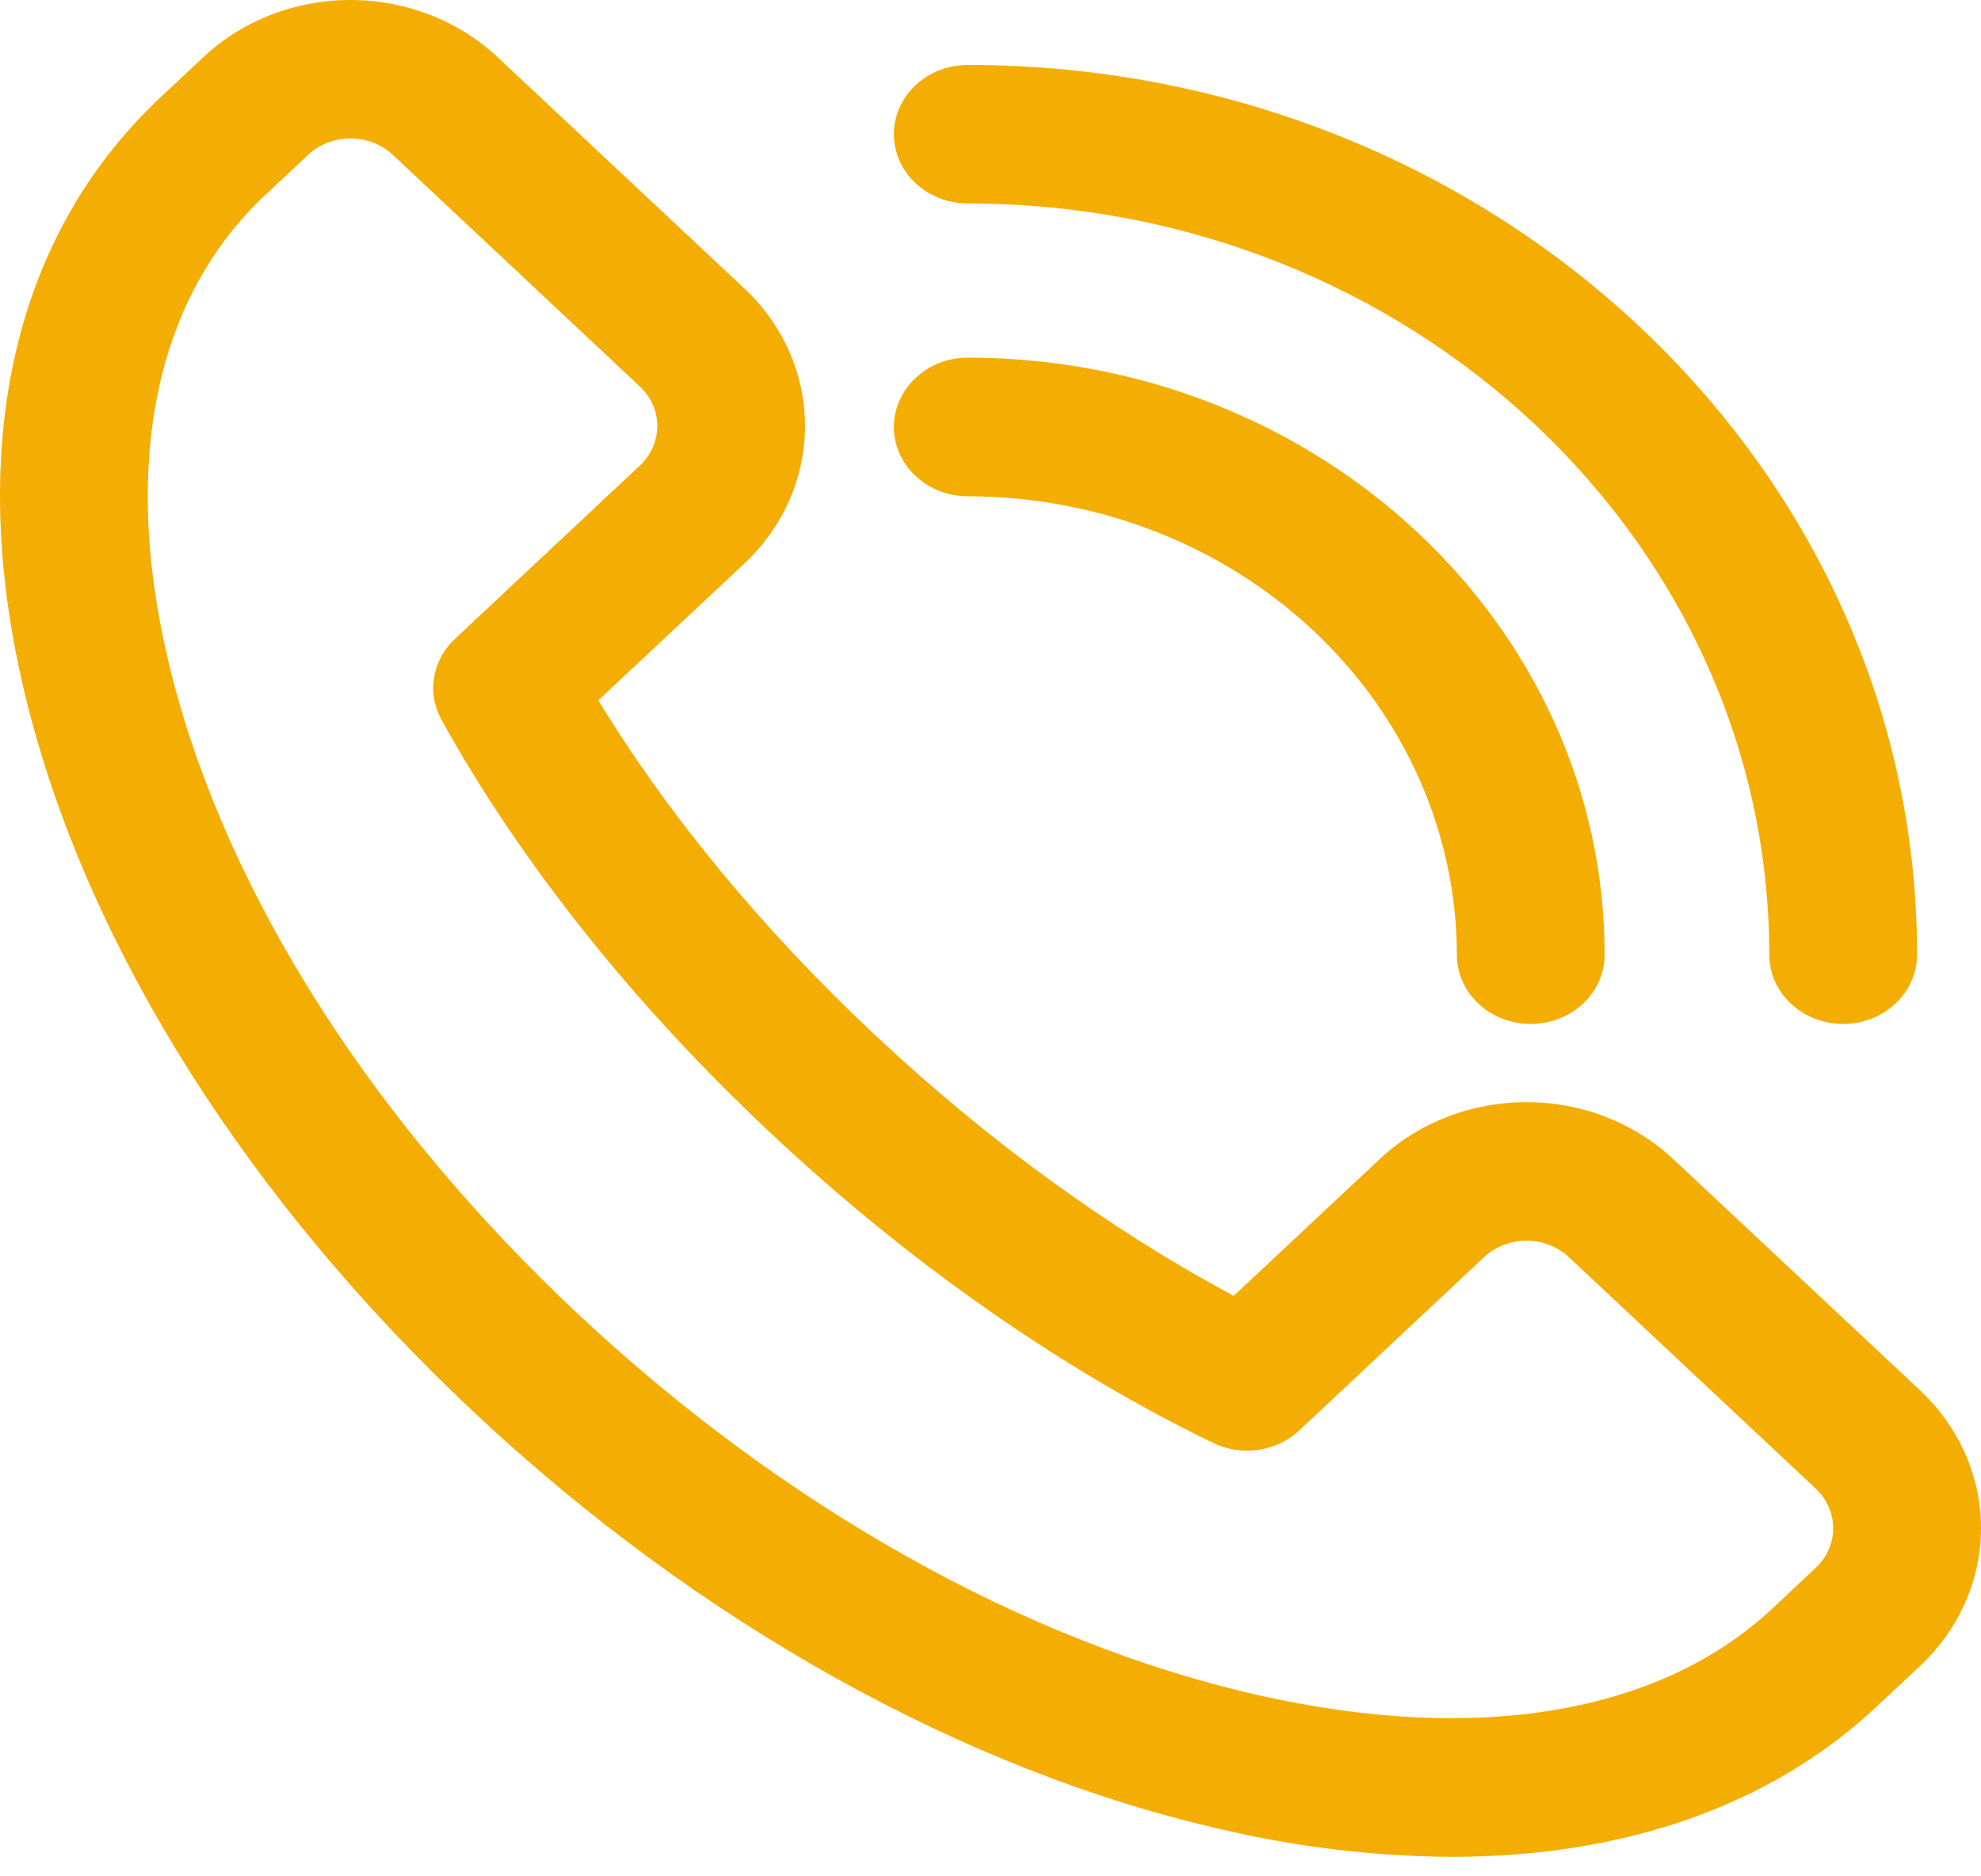 <svg width="19" height="18" viewBox="0 0 19 18" fill="none" xmlns="http://www.w3.org/2000/svg">
<g id="1">
<path id="Vector" d="M13.924 17.813C13.185 17.808 12.449 17.721 11.732 17.553C9.254 16.993 6.702 15.571 4.548 13.55C2.394 11.529 0.876 9.136 0.278 6.816C-0.352 4.374 0.097 2.286 1.54 0.933L1.953 0.546C2.326 0.196 2.833 0 3.361 0C3.89 0 4.396 0.196 4.77 0.546L7.138 2.766C7.512 3.116 7.721 3.591 7.721 4.087C7.721 4.582 7.512 5.057 7.138 5.407L5.739 6.718C6.41 7.822 7.322 8.926 8.4 9.936C9.478 10.947 10.657 11.803 11.833 12.431L13.232 11.12C13.416 10.946 13.636 10.809 13.878 10.715C14.12 10.621 14.379 10.573 14.64 10.573C14.902 10.573 15.161 10.621 15.403 10.715C15.644 10.809 15.864 10.946 16.049 11.12L18.417 13.339C18.79 13.69 19 14.165 19 14.66C19 15.155 18.79 15.63 18.417 15.981L18.004 16.367C16.987 17.323 15.578 17.813 13.924 17.813ZM3.361 1.328C3.286 1.328 3.211 1.342 3.141 1.369C3.072 1.396 3.008 1.436 2.955 1.486L2.543 1.872C1.462 2.886 1.146 4.531 1.654 6.502C2.191 8.59 3.575 10.76 5.549 12.61C7.523 14.46 9.836 15.755 12.064 16.261C14.167 16.737 15.921 16.441 17.002 15.428L17.414 15.041C17.522 14.94 17.582 14.803 17.582 14.661C17.582 14.518 17.522 14.381 17.414 14.28L15.047 12.06C14.939 11.959 14.793 11.902 14.64 11.902C14.488 11.902 14.342 11.959 14.234 12.06L12.462 13.722C12.355 13.822 12.218 13.887 12.069 13.909C11.92 13.93 11.768 13.907 11.635 13.842C10.181 13.138 8.716 12.112 7.398 10.876C6.079 9.64 4.988 8.267 4.234 6.905C4.165 6.78 4.14 6.637 4.163 6.498C4.186 6.358 4.256 6.229 4.362 6.13L6.135 4.468C6.243 4.367 6.304 4.23 6.304 4.087C6.304 3.944 6.243 3.807 6.135 3.706L3.768 1.486C3.715 1.436 3.651 1.396 3.581 1.369C3.512 1.342 3.437 1.328 3.361 1.328Z" fill="#F4AE03"/>
<path id="Vector_2" d="M14.681 9.823C14.493 9.823 14.313 9.753 14.18 9.628C14.047 9.504 13.973 9.335 13.973 9.158C13.971 7.993 13.476 6.875 12.597 6.05C11.718 5.226 10.526 4.762 9.282 4.761C9.094 4.761 8.914 4.691 8.781 4.566C8.648 4.441 8.573 4.272 8.573 4.096C8.573 3.92 8.648 3.751 8.781 3.626C8.914 3.501 9.094 3.431 9.282 3.431C12.65 3.431 15.39 6.001 15.39 9.158C15.39 9.335 15.316 9.504 15.183 9.628C15.05 9.753 14.869 9.823 14.681 9.823Z" fill="#F4AE03"/>
<path id="Vector_3" d="M17.678 9.823C17.49 9.823 17.309 9.753 17.176 9.628C17.043 9.504 16.969 9.335 16.969 9.158C16.969 5.185 13.519 1.952 9.282 1.952C9.094 1.952 8.914 1.882 8.781 1.757C8.648 1.632 8.573 1.463 8.573 1.287C8.573 1.111 8.648 0.942 8.781 0.817C8.914 0.693 9.094 0.623 9.282 0.623C14.302 0.623 18.387 4.452 18.387 9.158C18.387 9.335 18.312 9.504 18.179 9.628C18.046 9.753 17.866 9.823 17.678 9.823Z" fill="#F4AE03"/>
</g>
</svg>
